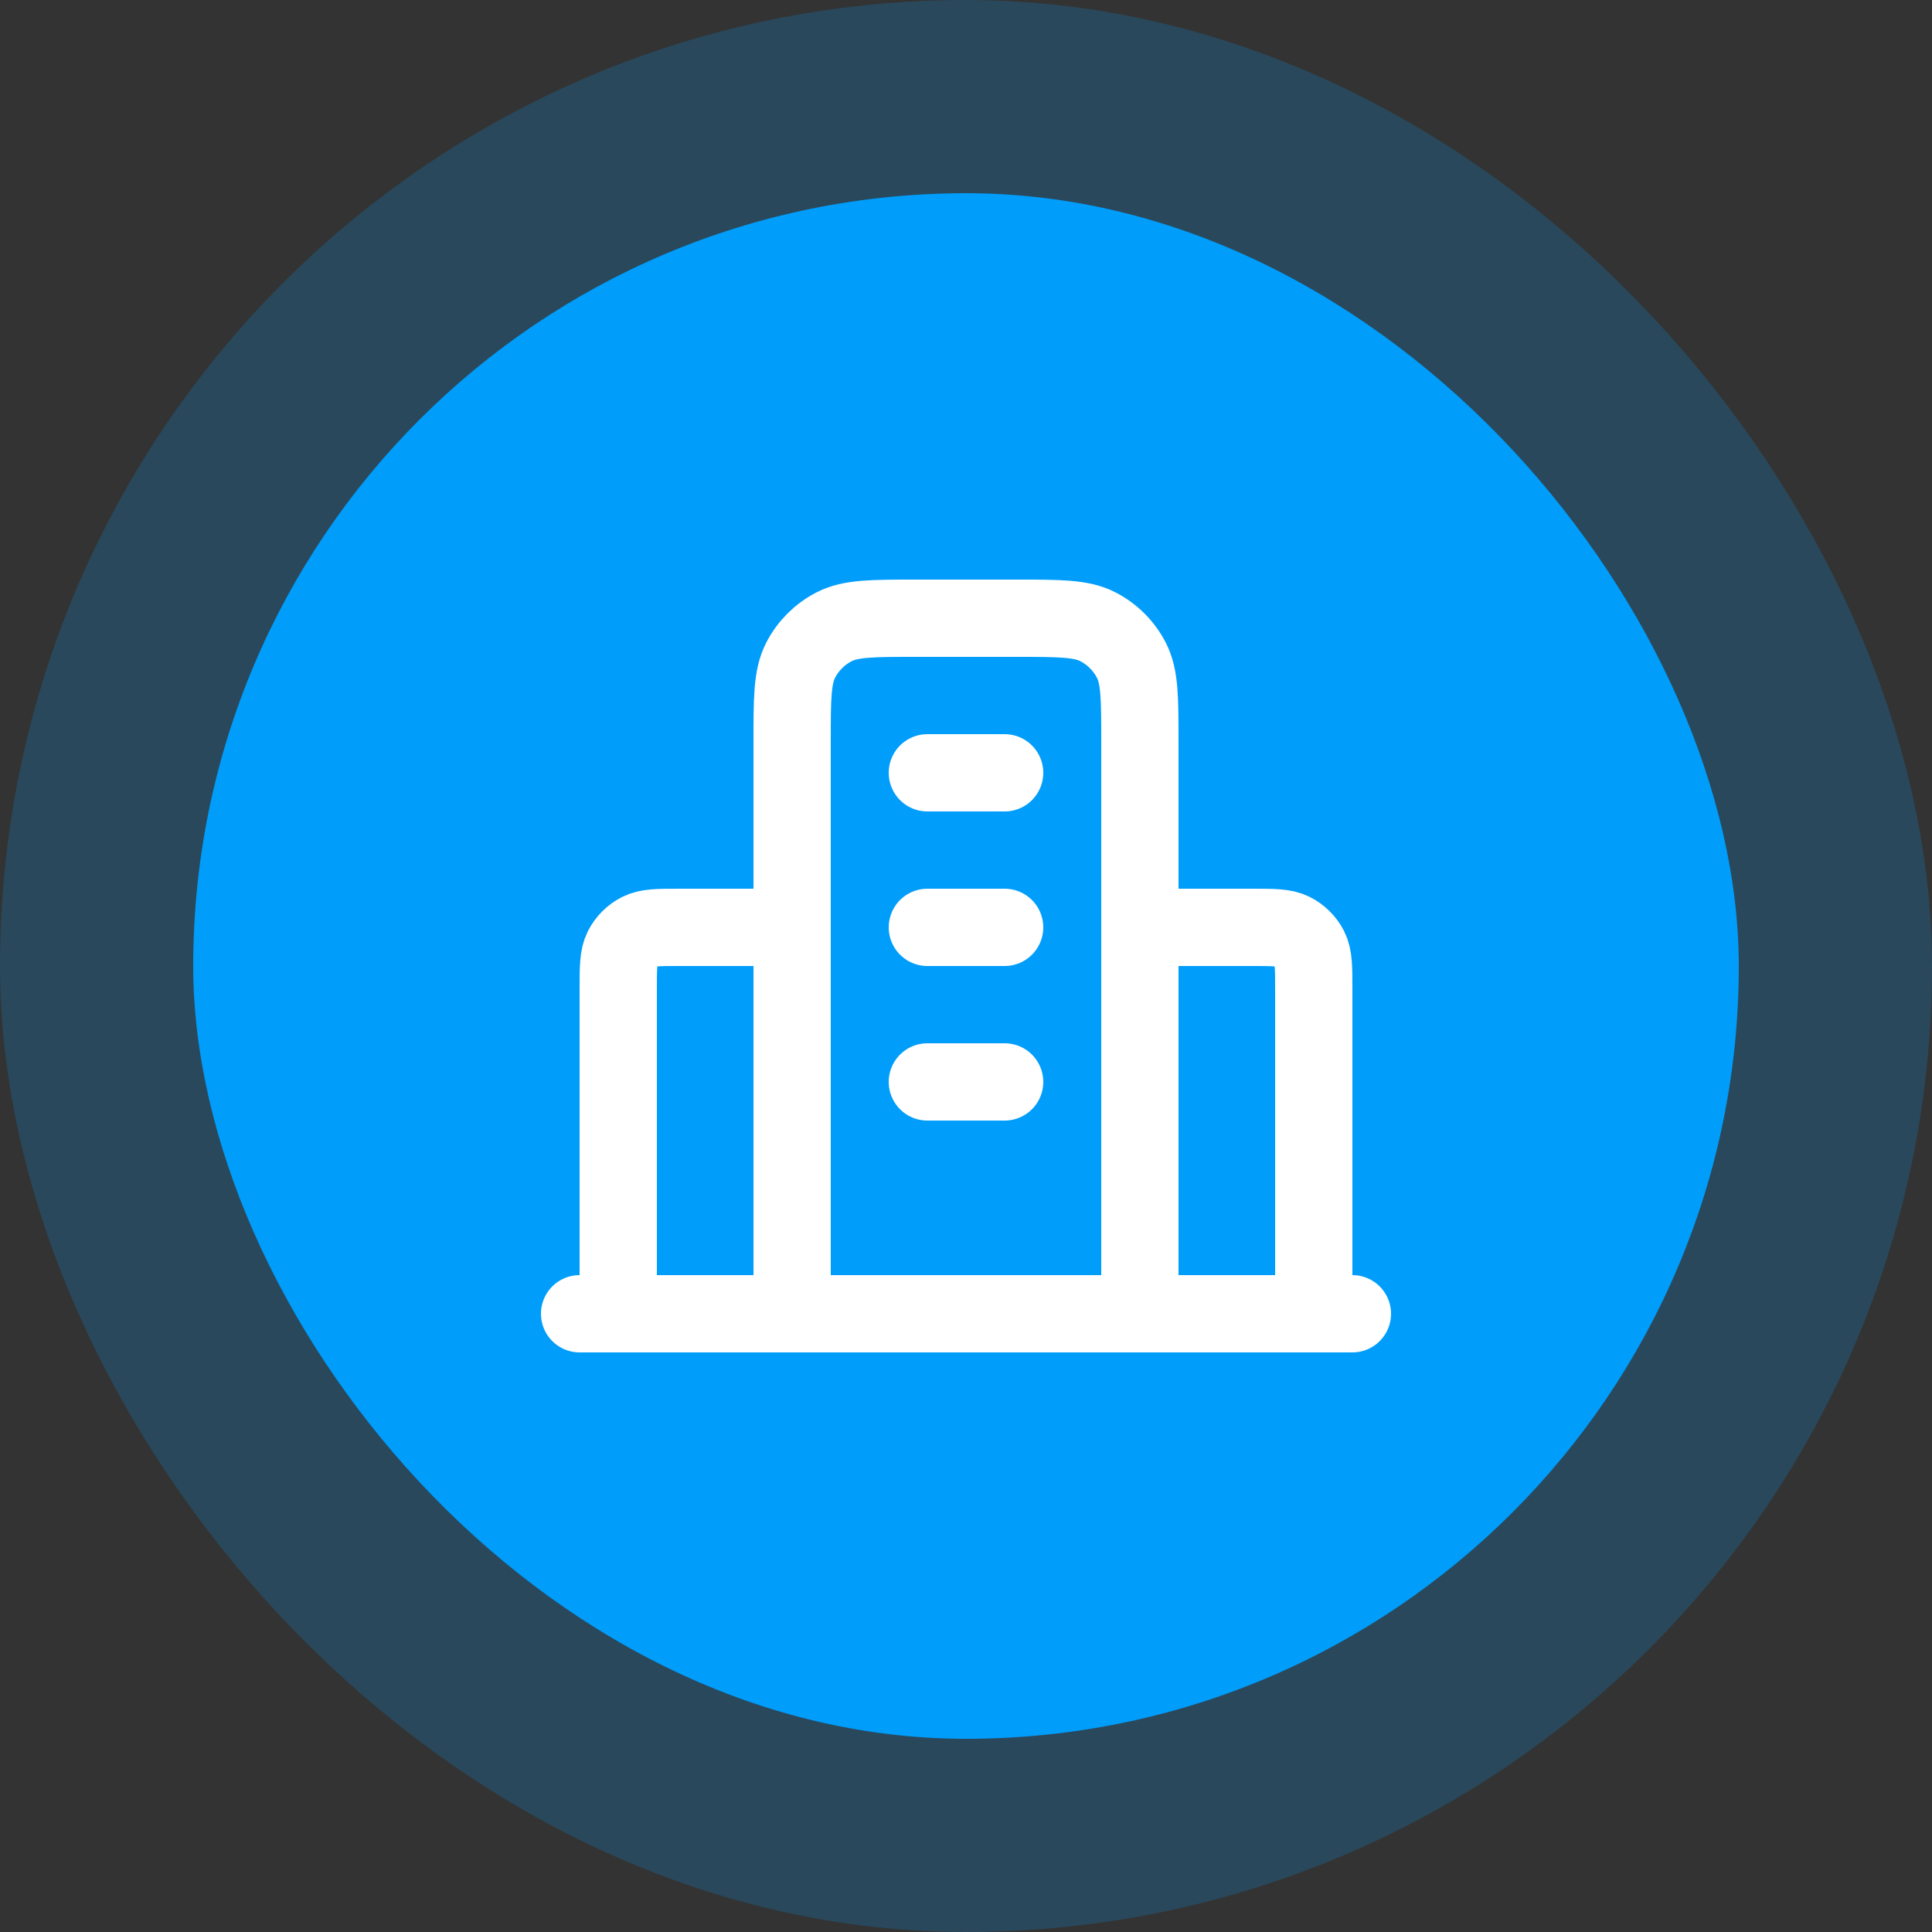 <svg width="50" height="50" viewBox="0 0 50 50" fill="none" xmlns="http://www.w3.org/2000/svg">
<rect x="0" y="0" width="50" height="50" fill="#333333" stroke="none"/>
<rect x="5" y="5" width="40" height="40" rx="20" fill="#009DFB"/>
<rect x="5" y="5" width="40" height="40" rx="20" stroke="#009DFB" stroke-opacity="0.2" stroke-width="10"/>
<path d="M20.5 24H17.6C17.04 24 16.76 24 16.546 24.109C16.358 24.205 16.205 24.358 16.109 24.546C16 24.76 16 25.04 16 25.6V34M29.5 24H32.4C32.96 24 33.24 24 33.454 24.109C33.642 24.205 33.795 24.358 33.891 24.546C34 24.76 34 25.04 34 25.6V34M29.5 34V19.2C29.5 18.08 29.5 17.52 29.282 17.092C29.09 16.716 28.784 16.41 28.408 16.218C27.98 16 27.42 16 26.3 16H23.7C22.58 16 22.02 16 21.592 16.218C21.216 16.41 20.91 16.716 20.718 17.092C20.5 17.52 20.5 18.08 20.5 19.2V34M35 34H15M24 20H26M24 24H26M24 28H26" stroke="white" stroke-width="2" stroke-linecap="round" stroke-linejoin="round"/>
</svg>
